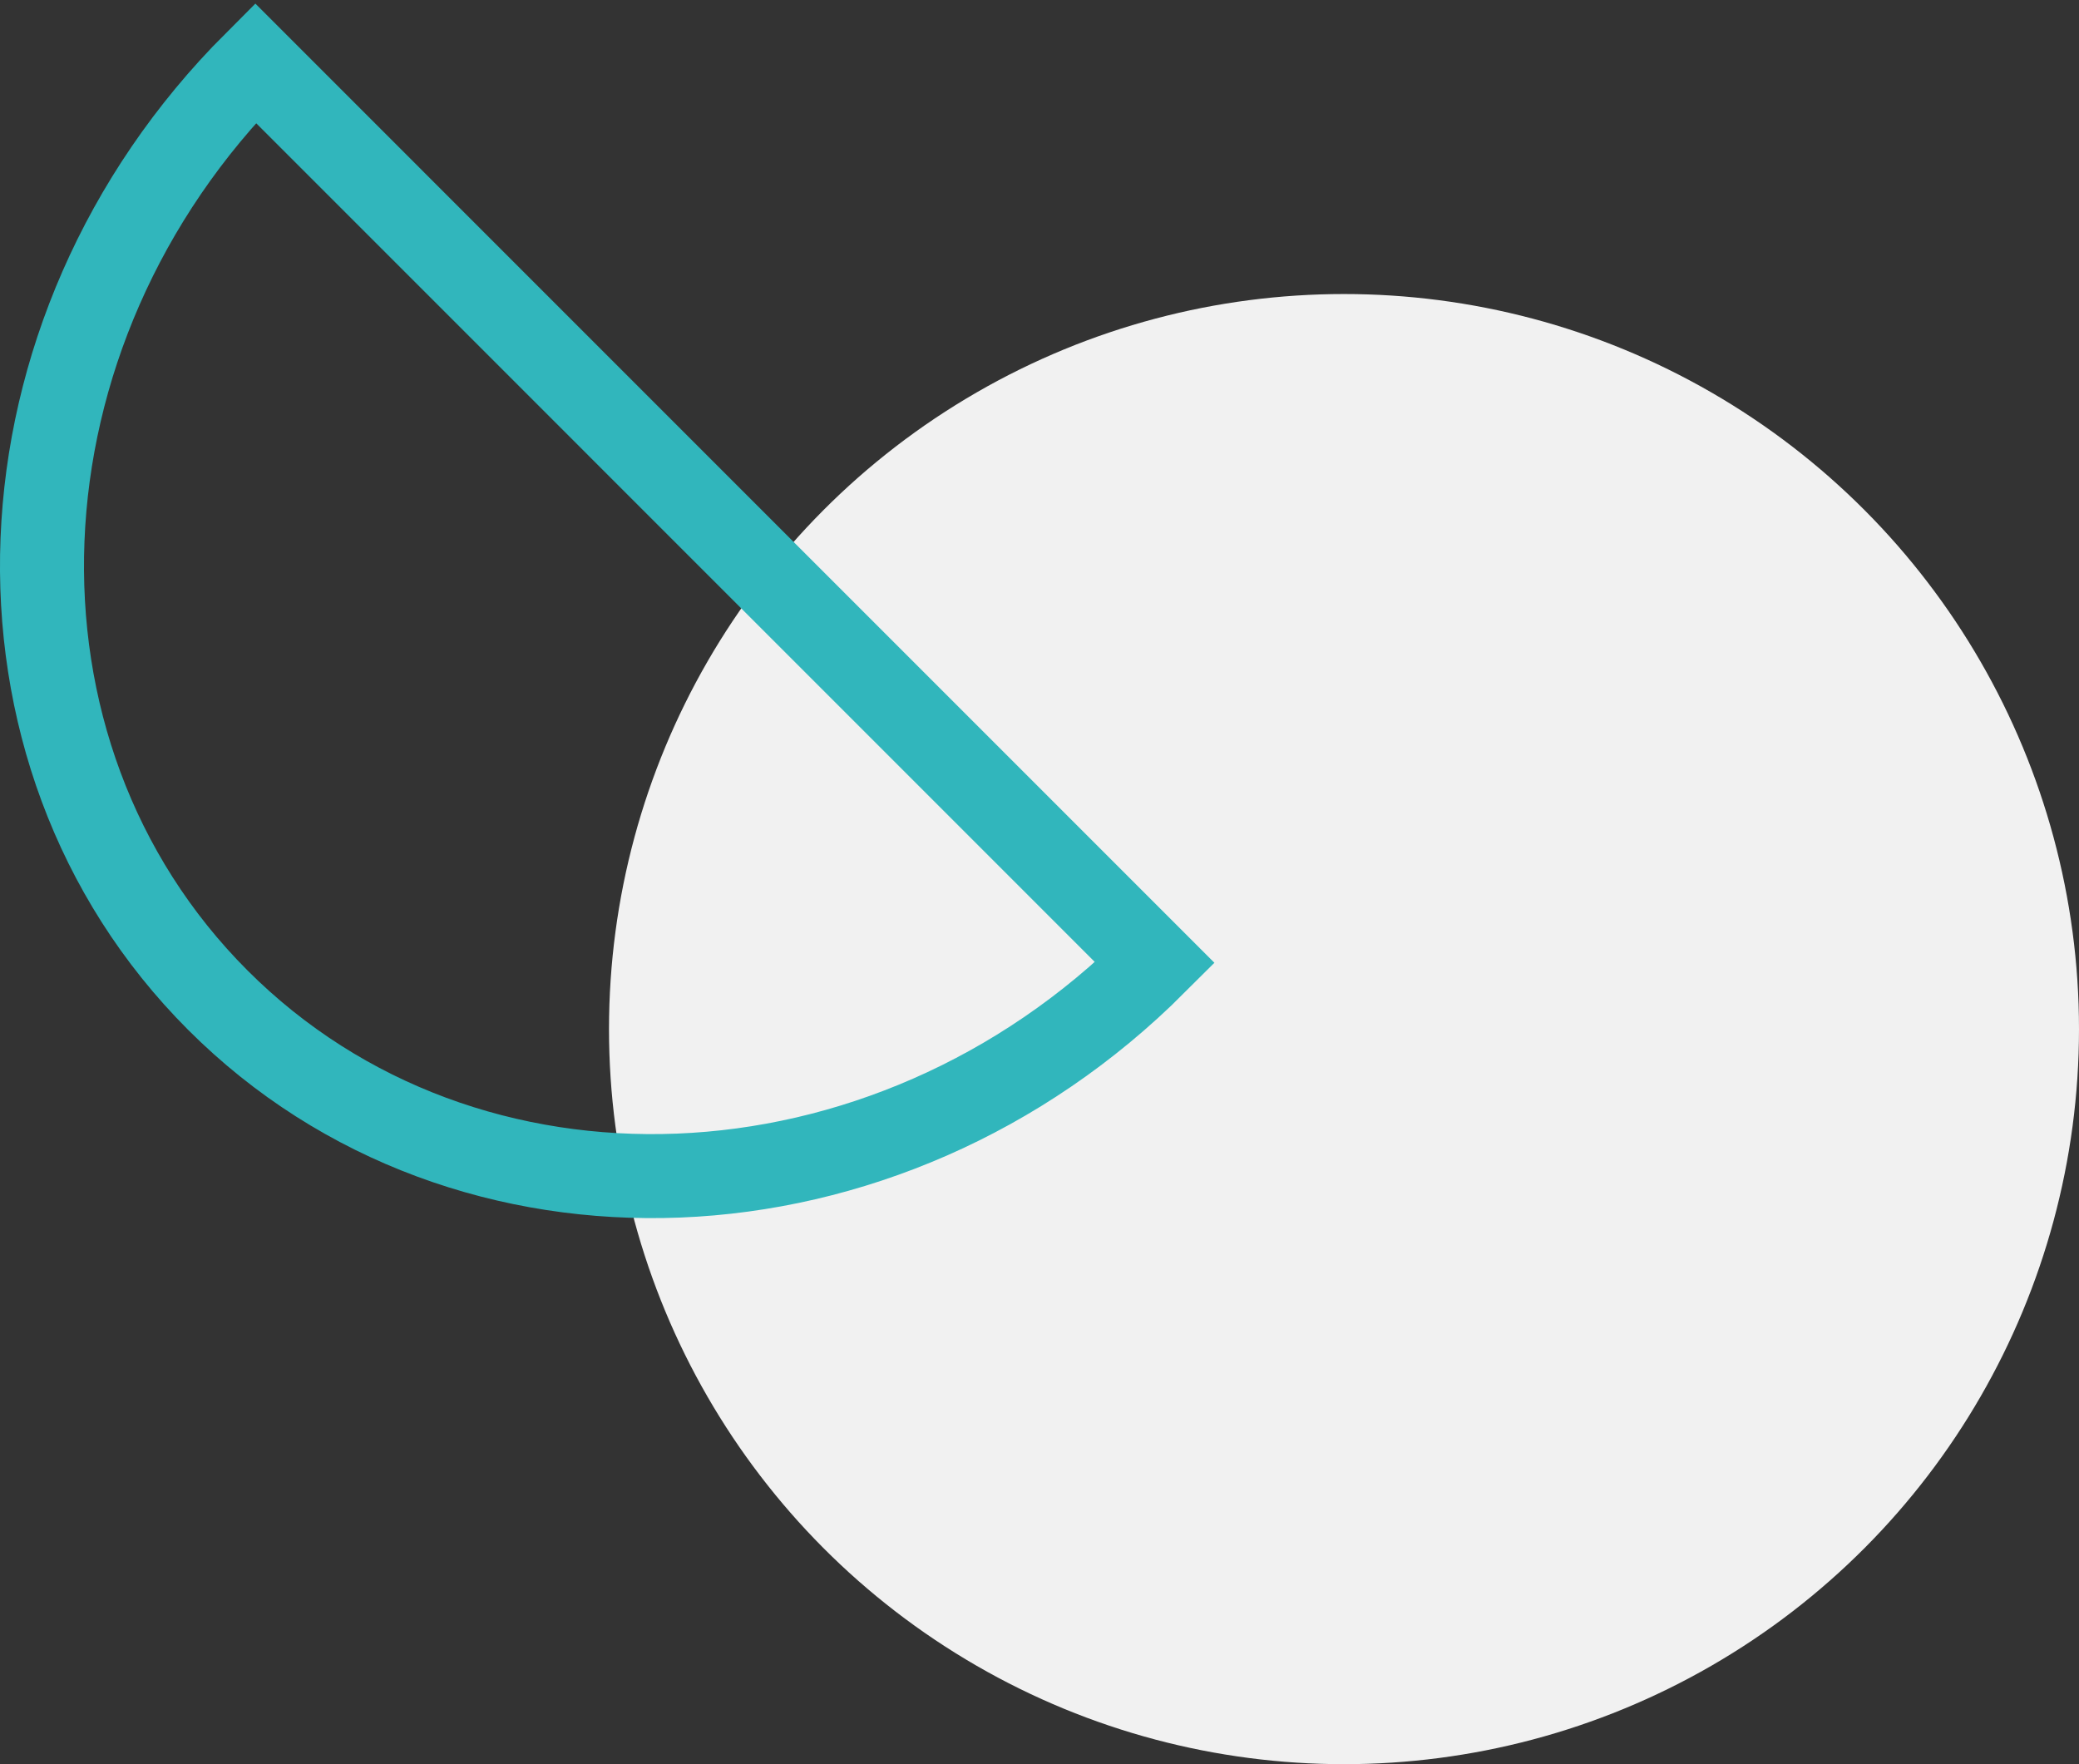<svg height="84" viewBox="0 0 99 84" width="99" xmlns="http://www.w3.org/2000/svg"><rect x="0" y="0" width="99" height="84" fill="#333333" stroke="none"/><g fill="none" fill-rule="evenodd" transform="translate(2 3)"><circle cx="62" cy="46" fill="#f1f1f1" r="35"/><path d="m10.16 0c-12.818 12.816-13.615 32.793-1.784 44.625 11.829 11.829 31.808 11.031 44.624-1.783z" stroke="#31b6bc" stroke-width="4"/></g></svg>